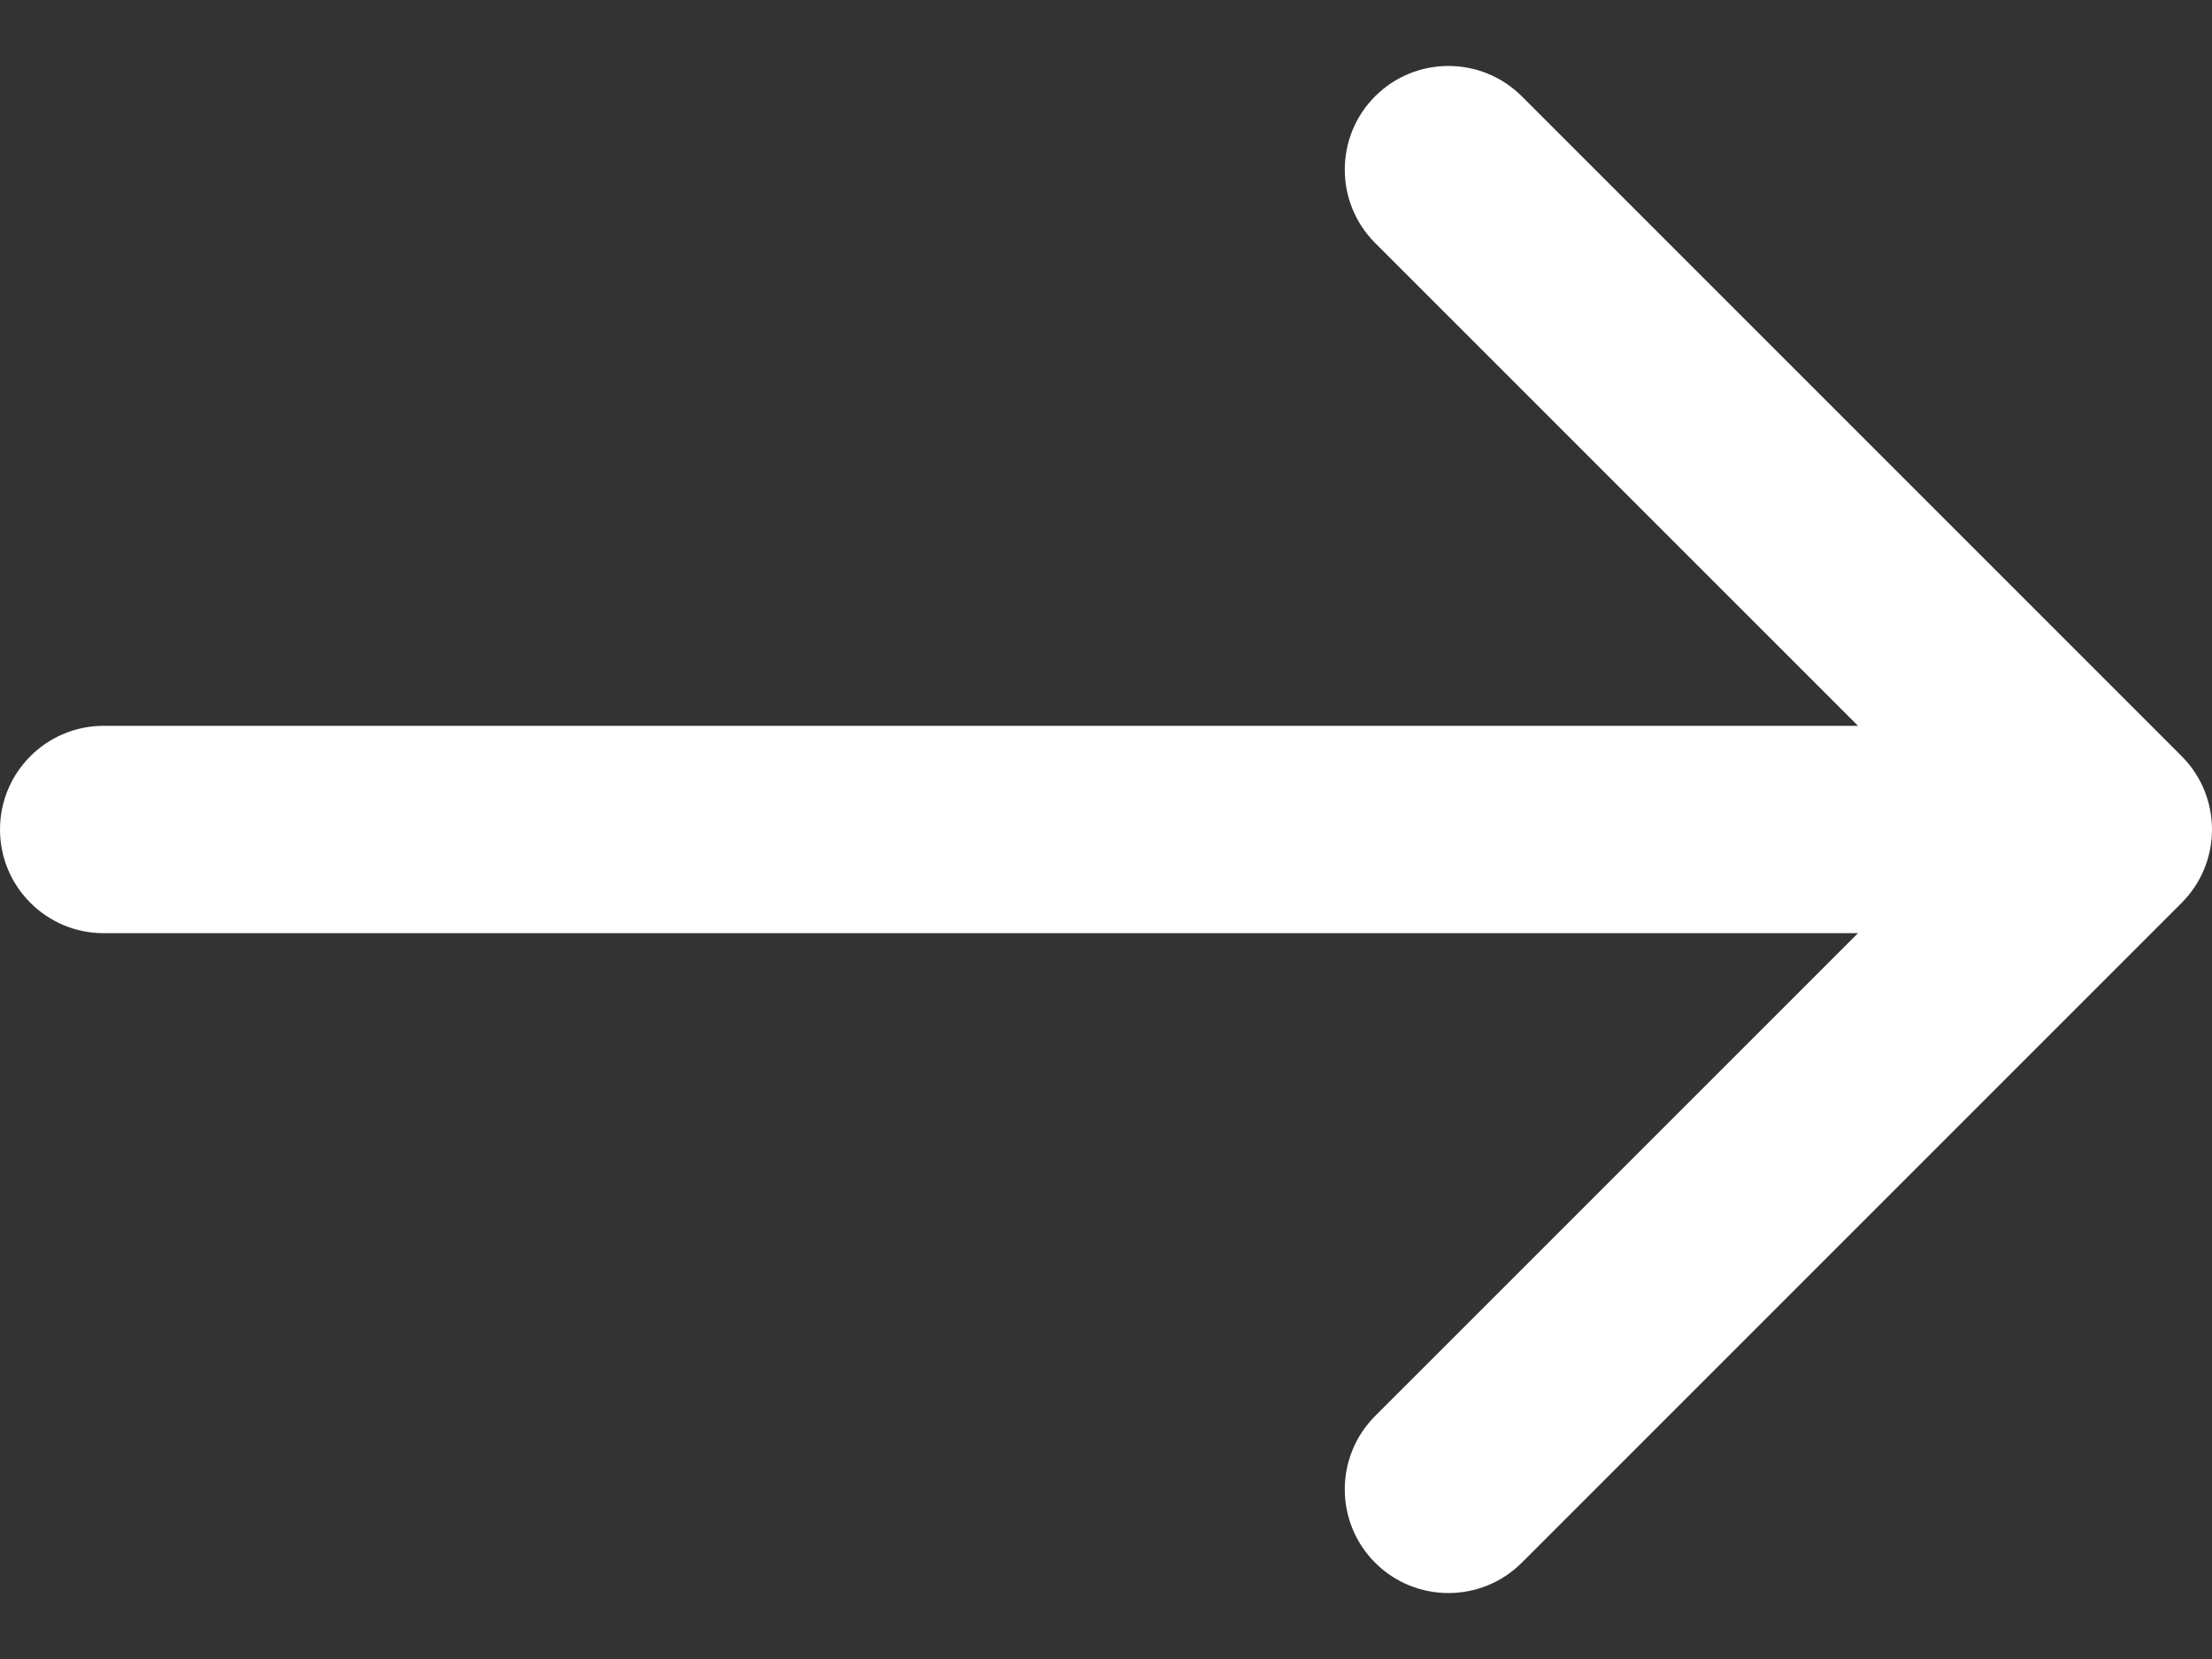 <?xml version="1.0" encoding="UTF-8"?> <svg xmlns="http://www.w3.org/2000/svg" width="32" height="24" viewBox="0 0 32 24" fill="none"><rect x="0" y="0" width="32" height="24" fill="#333333" stroke="none"/><path d="M1.5 10.5C0.672 10.5 0 11.172 0 12C0 12.828 0.672 13.5 1.5 13.5V10.5ZM31.561 13.061C32.146 12.475 32.146 11.525 31.561 10.939L22.015 1.393C21.429 0.808 20.479 0.808 19.893 1.393C19.308 1.979 19.308 2.929 19.893 3.515L28.379 12L19.893 20.485C19.308 21.071 19.308 22.021 19.893 22.607C20.479 23.192 21.429 23.192 22.015 22.607L31.561 13.061ZM1.5 13.5H30.5V10.5H1.5V13.5Z" fill="white"></path></svg> 